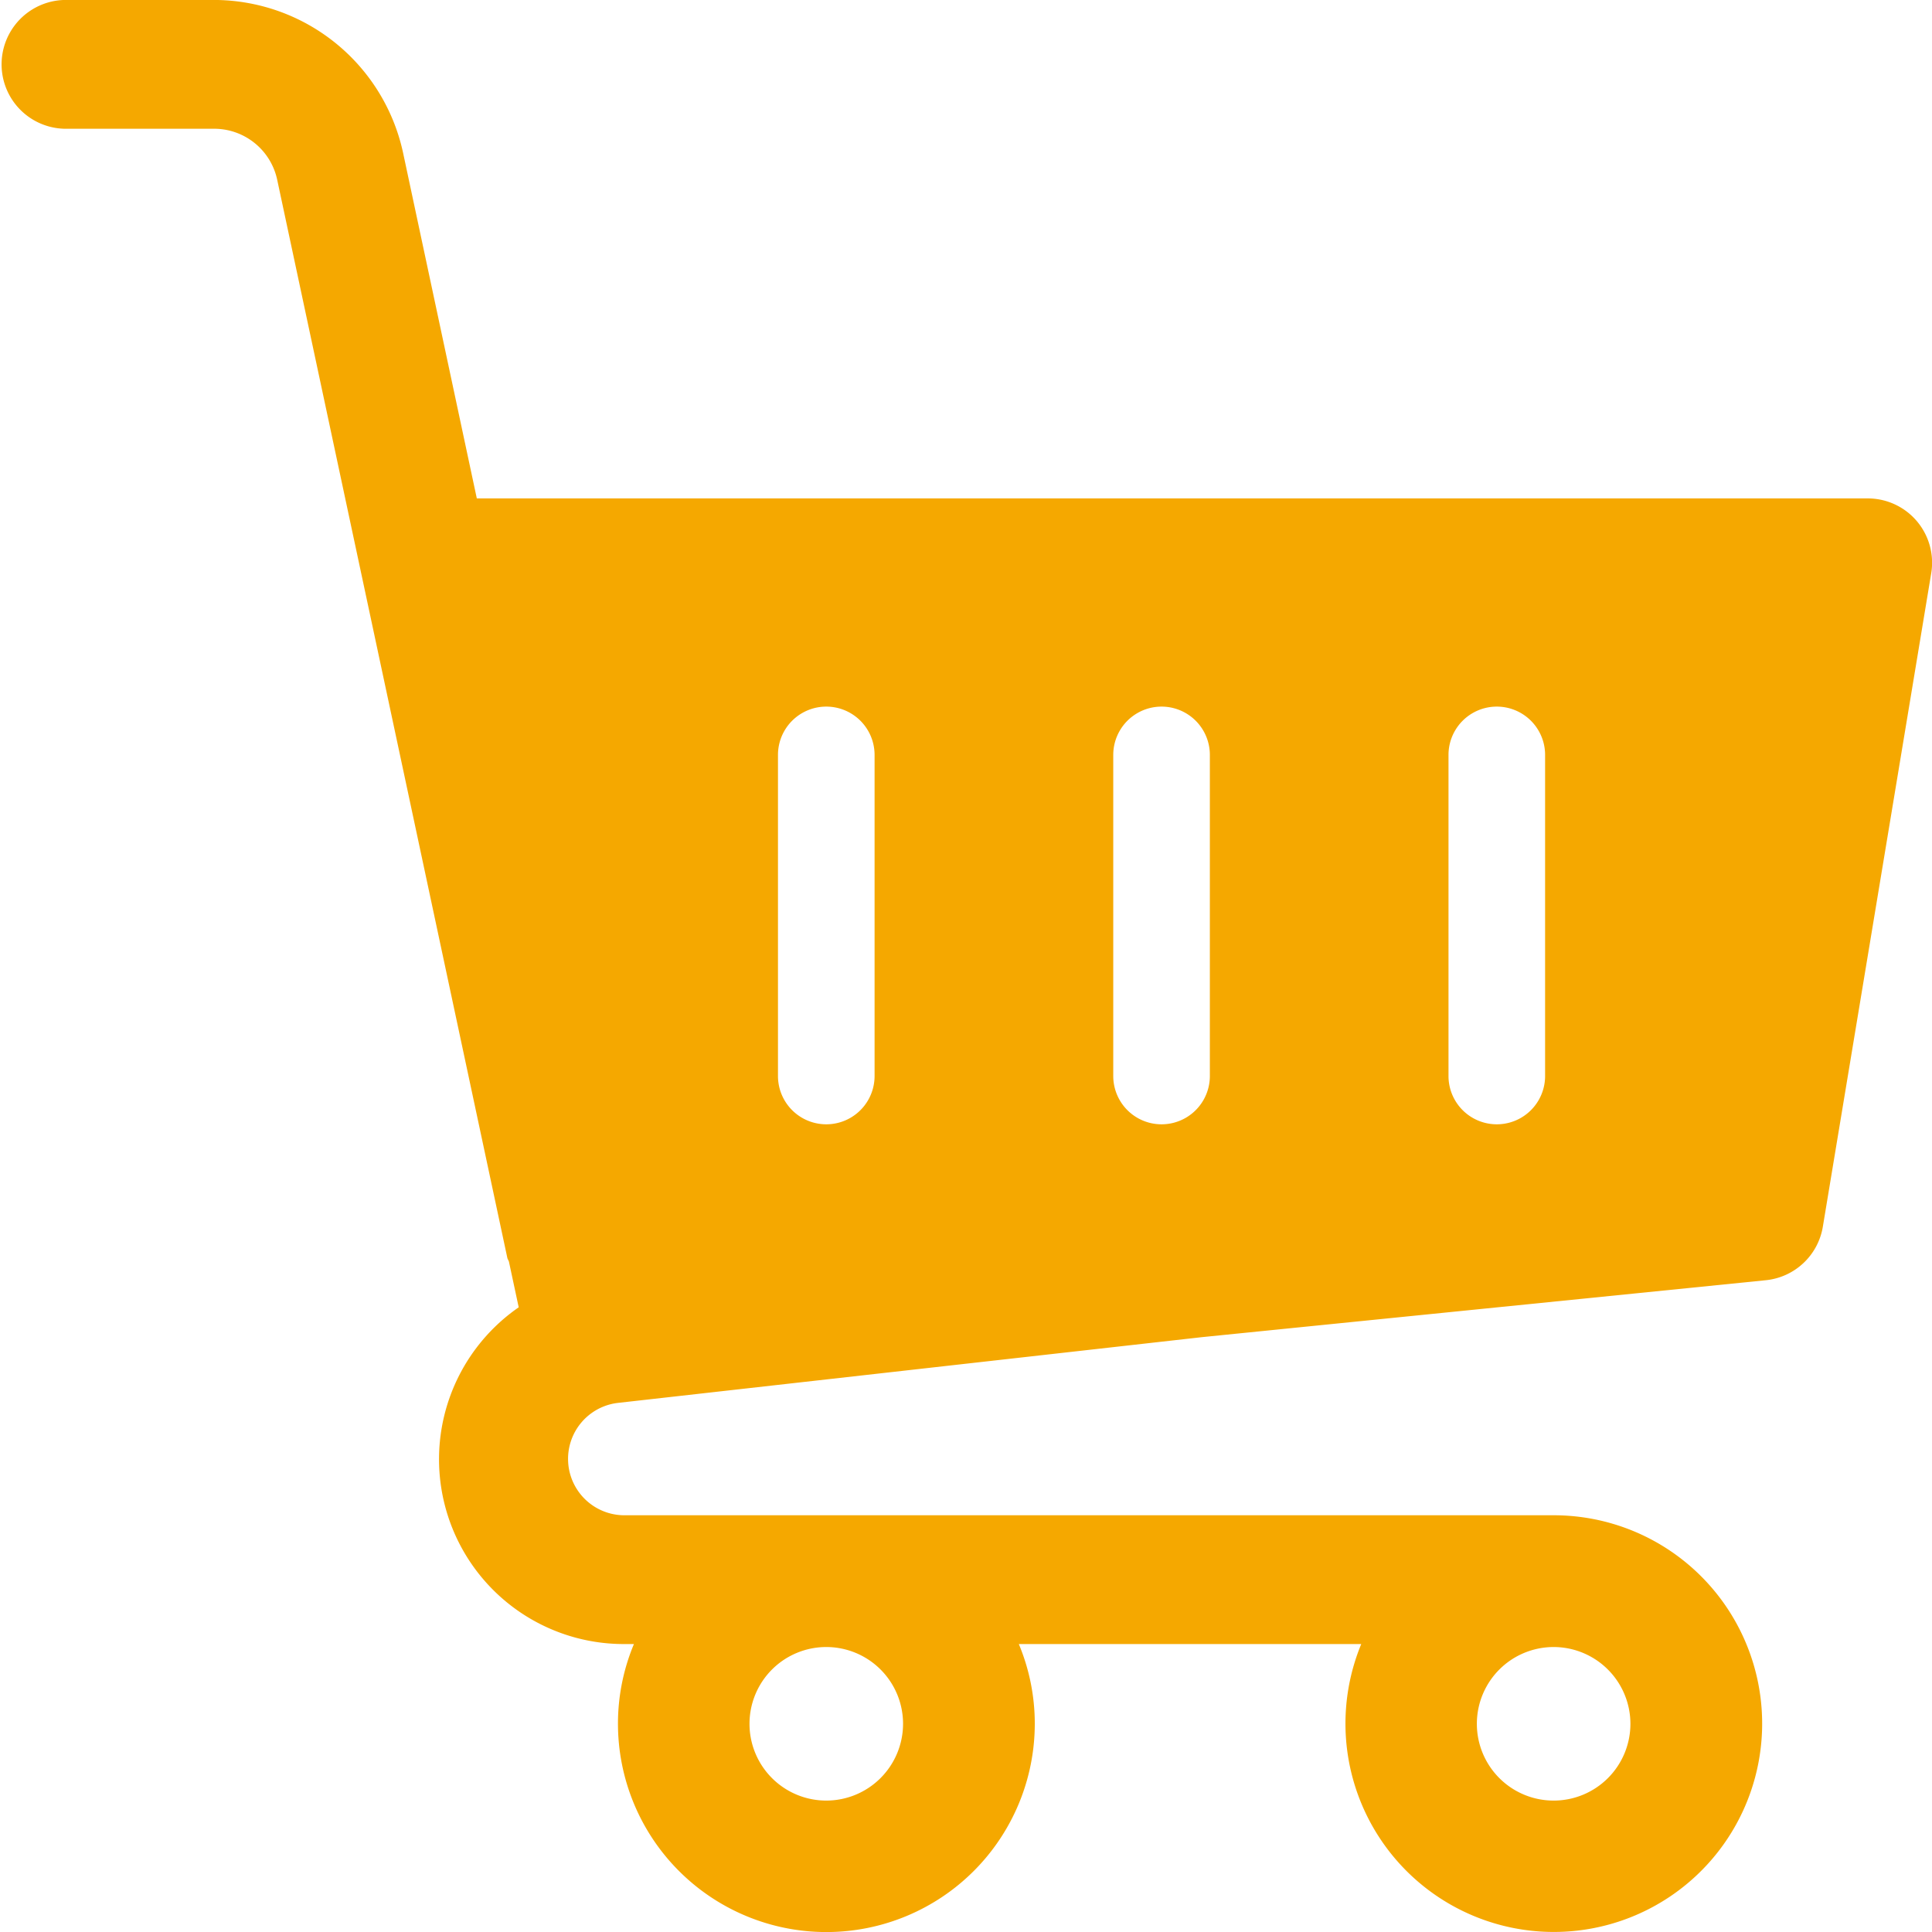 <svg xmlns="http://www.w3.org/2000/svg" xmlns:xlink="http://www.w3.org/1999/xlink" width="50" height="50.007" viewBox="0 0 50 50.007"><defs><clipPath id="clip-path"><rect id="&#x41F;&#x440;&#x44F;&#x43C;&#x43E;&#x443;&#x433;&#x43E;&#x43B;&#x44C;&#x43D;&#x438;&#x43A;_1569" data-name="&#x41F;&#x440;&#x44F;&#x43C;&#x43E;&#x443;&#x433;&#x43E;&#x43B;&#x44C;&#x43D;&#x438;&#x43A; 1569" width="50" height="50.007" fill="none"></rect></clipPath></defs><g id="&#x421;&#x433;&#x440;&#x443;&#x43F;&#x43F;&#x438;&#x440;&#x43E;&#x432;&#x430;&#x442;&#x44C;_1096" data-name="&#x421;&#x433;&#x440;&#x443;&#x43F;&#x43F;&#x438;&#x440;&#x43E;&#x432;&#x430;&#x442;&#x44C; 1096" transform="translate(0 0)"><g id="&#x421;&#x433;&#x440;&#x443;&#x43F;&#x43F;&#x438;&#x440;&#x43E;&#x432;&#x430;&#x442;&#x44C;_1095" data-name="&#x421;&#x433;&#x440;&#x443;&#x43F;&#x43F;&#x438;&#x440;&#x43E;&#x432;&#x430;&#x442;&#x44C; 1095" transform="translate(0 0)" clip-path="url(#clip-path)"><path id="&#x41A;&#x43E;&#x43D;&#x442;&#x443;&#x440;_515" data-name="&#x41A;&#x43E;&#x43D;&#x442;&#x443;&#x440; 515" d="M48.333,12.9H12.34L10.43,3.948A5.014,5.014,0,0,0,5.55,0H1.667a1.667,1.667,0,0,0,0,3.333H5.55A1.668,1.668,0,0,1,7.172,4.645l5.957,27.907c.008.038.032.067.042.1l.253,1.182a4.782,4.782,0,0,0,2.73,8.715h.252a5.334,5.334,0,0,0-.413,2.06,5.393,5.393,0,1,0,10.787,0,5.335,5.335,0,0,0-.413-2.06h8.862a5.392,5.392,0,1,0,4.982-3.333H16.153a1.459,1.459,0,0,1-.163-2.908L31.1,34.607,45.7,33.133a1.666,1.666,0,0,0,1.475-1.385l2.805-16.913A1.664,1.664,0,0,0,48.333,12.9M42.195,44.613a1.987,1.987,0,1,1-1.987-1.987,1.989,1.989,0,0,1,1.987,1.987M21.383,46.6a1.987,1.987,0,1,1,1.988-1.987A1.989,1.989,0,0,1,21.383,46.6m7.428-27.062a1.25,1.25,0,0,1,2.5,0v8.31a1.25,1.25,0,0,1-2.5,0Zm-8.677,0a1.25,1.25,0,0,1,2.5,0v8.31a1.25,1.25,0,0,1-2.5,0Zm19.853,8.31a1.25,1.25,0,0,1-2.5,0v-8.31a1.25,1.25,0,0,1,2.5,0Z" transform="translate(0 -0.001)" fill="#f5a800"></path></g></g></svg>